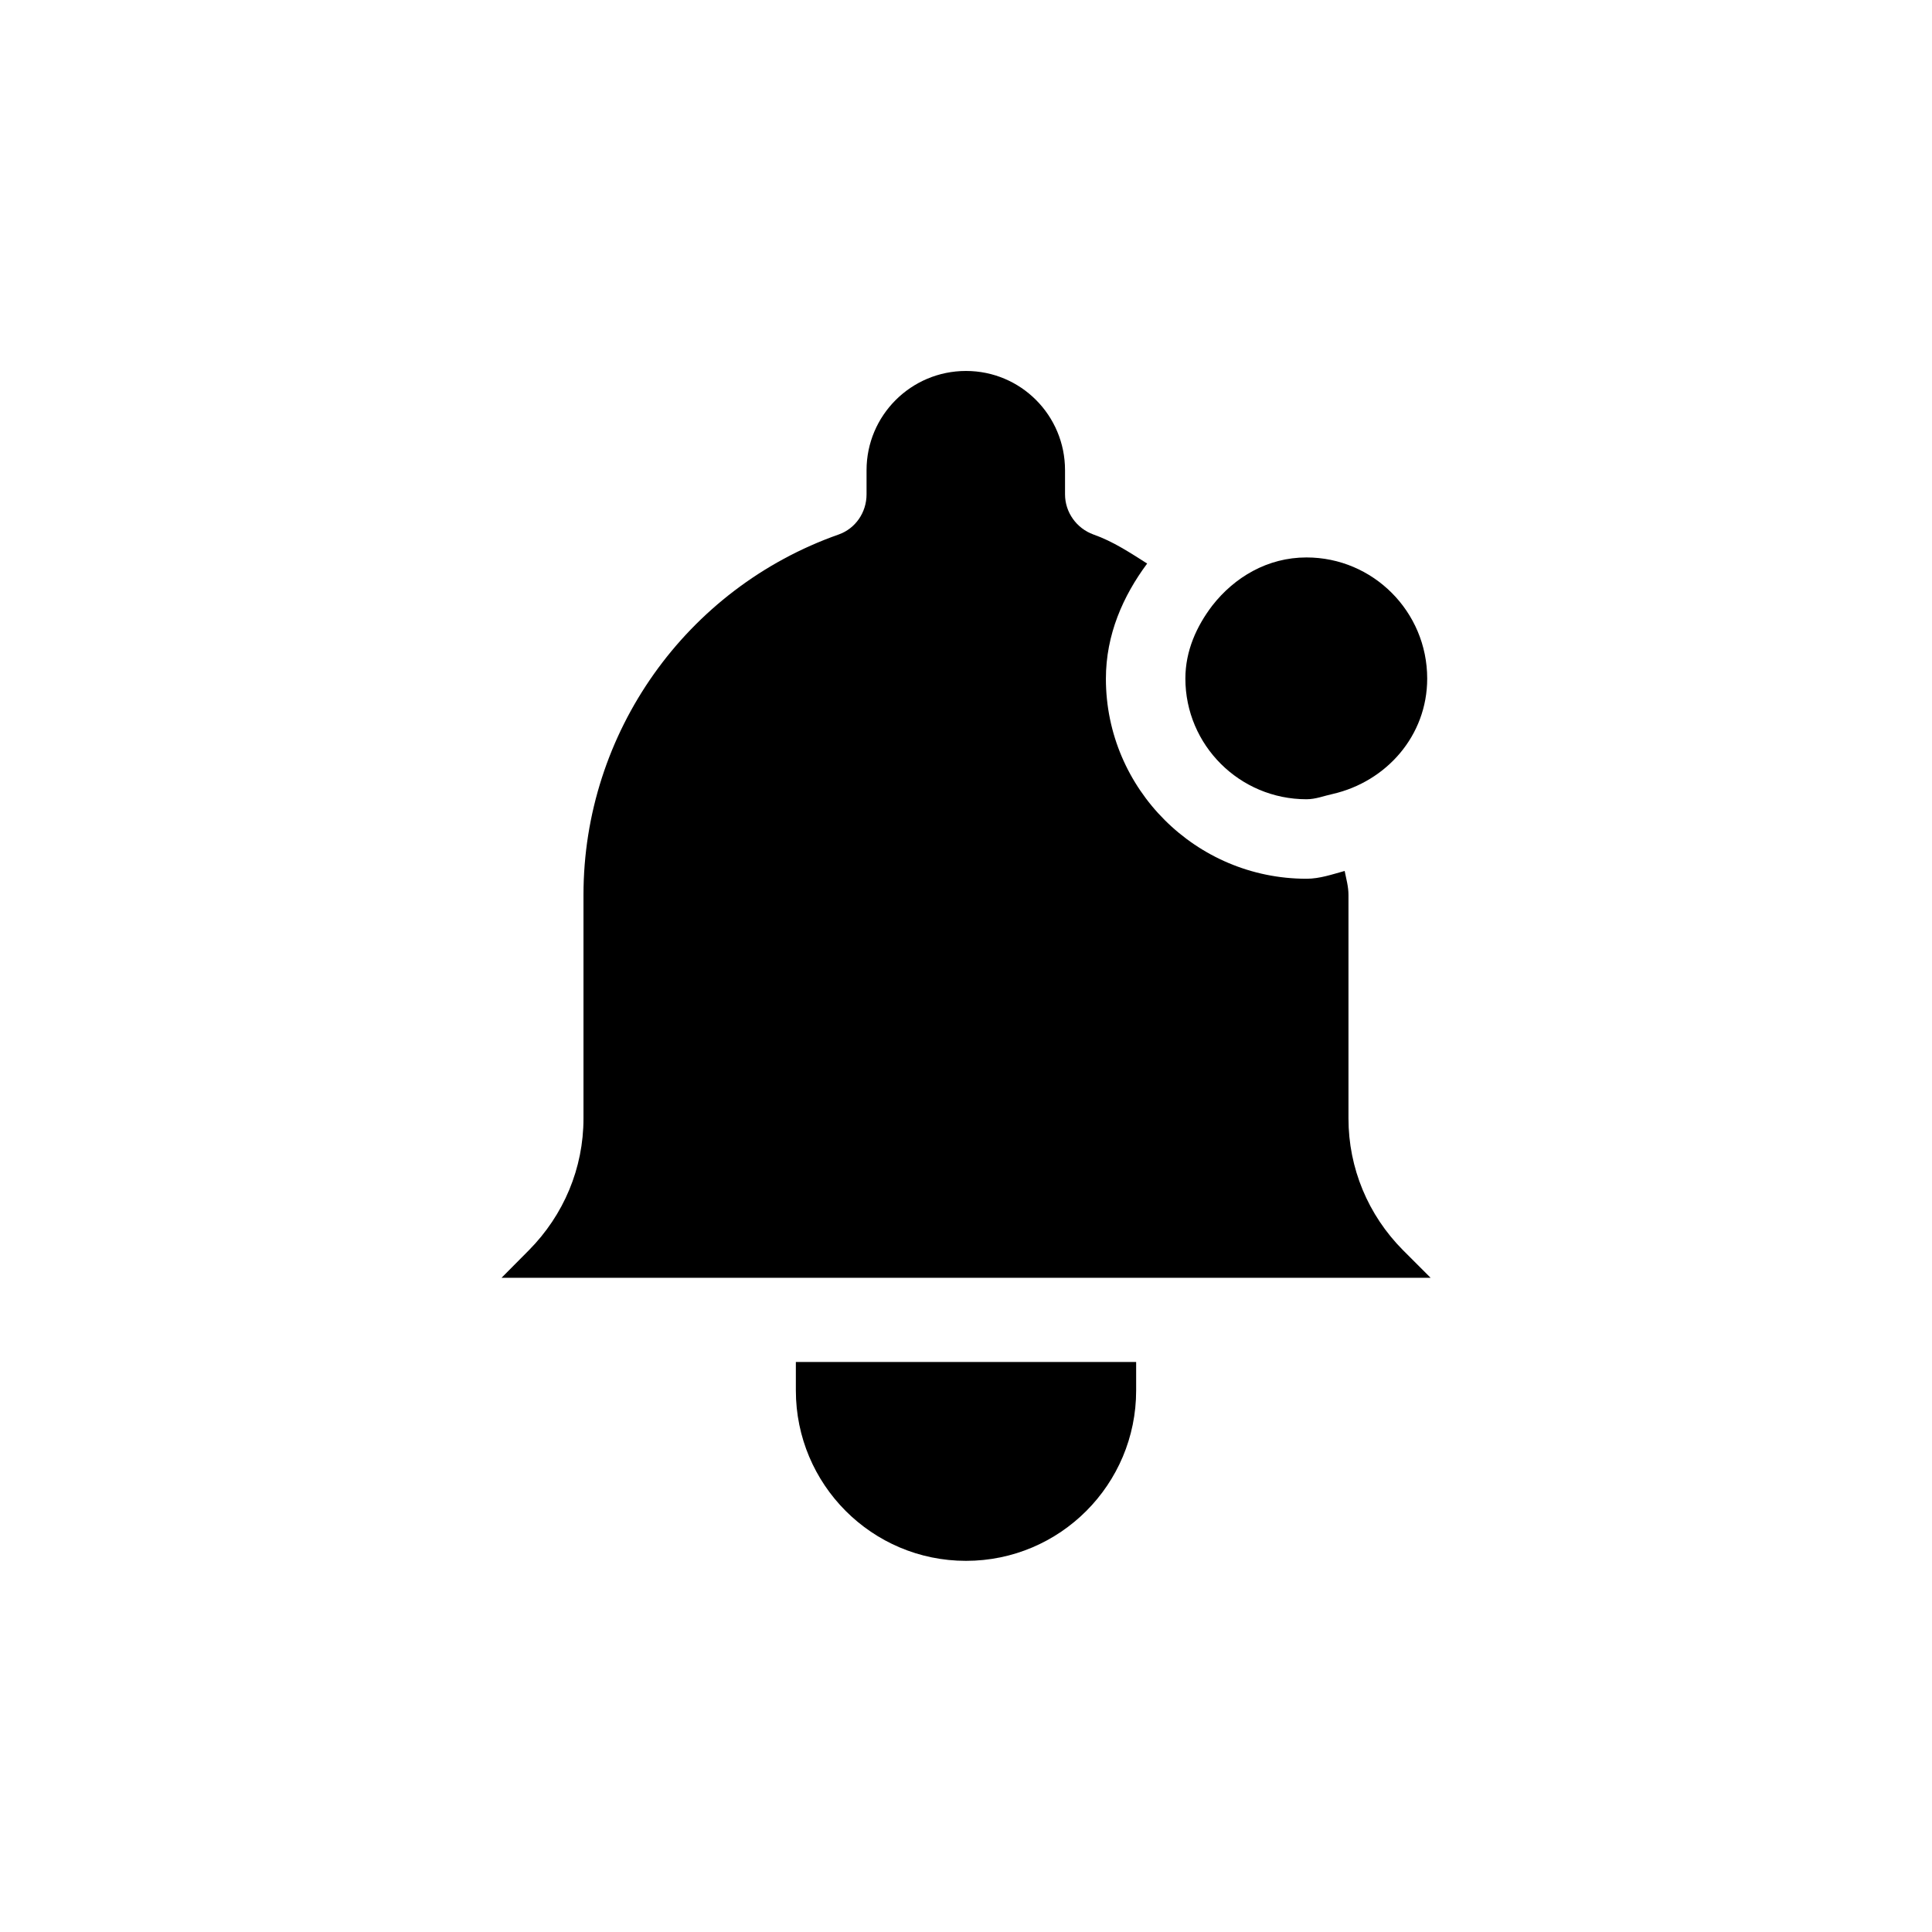 <?xml version="1.0" encoding="UTF-8"?>
<!-- Uploaded to: SVG Repo, www.svgrepo.com, Generator: SVG Repo Mixer Tools -->
<svg fill="#000000" width="800px" height="800px" version="1.1" viewBox="144 144 512 512" xmlns="http://www.w3.org/2000/svg">
 <g>
  <path d="m515.82 475.32c-9.27-9.32-14.461-21.762-14.461-34.914v-59.246c0-2.219-0.602-4.281-1.008-6.348-3.324 0.906-6.598 2.066-10.125 2.066-29.32 0-53.152-23.832-53.152-53 0-11.688 4.535-21.914 10.934-30.531-4.535-2.871-9.07-5.894-14.258-7.707-4.434-1.613-7.508-5.848-7.508-10.633v-6.398c0-14.512-11.688-26.301-26.246-26.301-14.562 0-26.352 11.789-26.352 26.301v6.398c0 4.836-2.973 9.07-7.356 10.629-40.504 14.258-67.66 52.598-67.66 95.523v59.246c0 13.199-5.238 25.594-14.461 34.914l-7.254 7.309h246.21z"/>
  <path d="m354.91 512.5c0 24.887 20.152 45.141 45.09 45.141s45.09-20.254 45.09-45.141v-7.559h-90.18z"/>
  <path d="m490.23 355.81c2.469 0 4.637-0.906 7.004-1.41 14.156-3.273 24.988-15.414 24.988-30.578 0-17.734-14.359-32.094-31.992-32.094-10.328 0-19.094 5.238-24.988 12.797-4.133 5.441-7.106 11.941-7.106 19.297 0 17.633 14.359 31.988 32.094 31.988z"/>
 </g>
</svg>